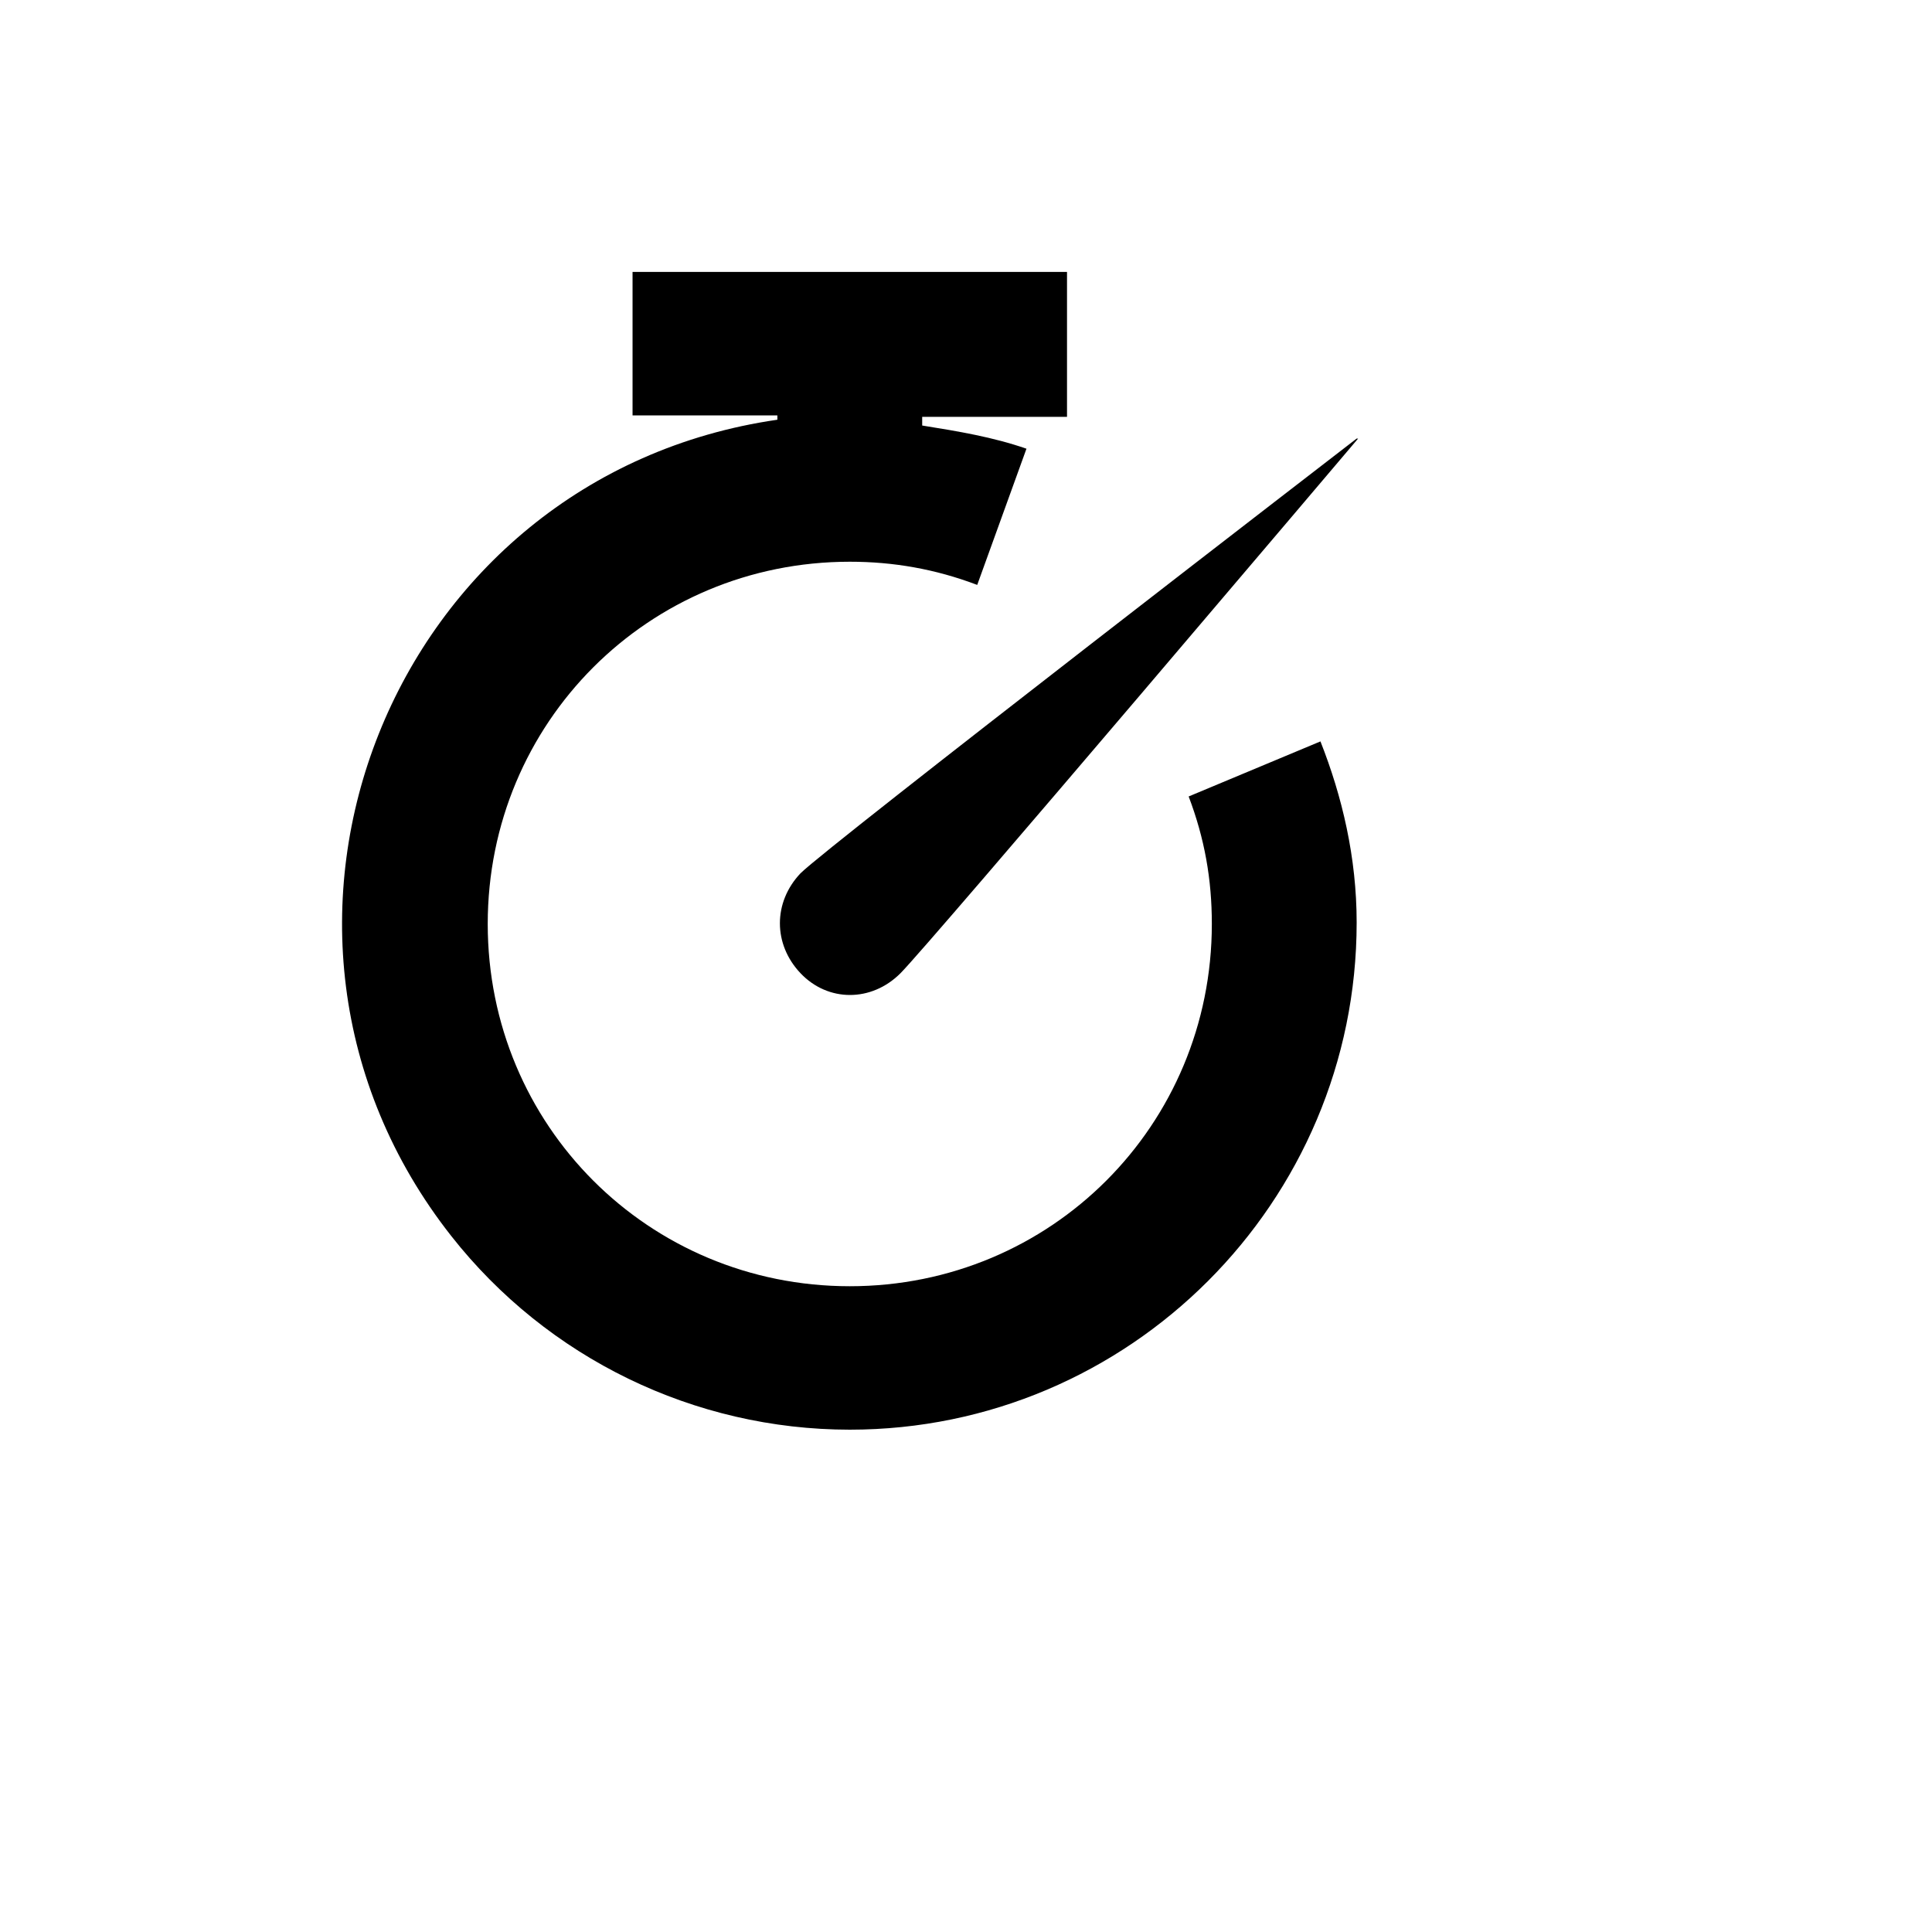 <svg xmlns="http://www.w3.org/2000/svg" version="1.1" xmlns:xlink="http://www.w3.org/1999/xlink" width="100%" height="100%" id="svgWorkerArea" viewBox="-25 -25 625 625" xmlns:idraw="https://idraw.muisca.co" style="background: white;"><defs id="defsdoc"><pattern id="patternBool" x="0" y="0" width="10" height="10" patternUnits="userSpaceOnUse" patternTransform="rotate(35)"><circle cx="5" cy="5" r="4" style="stroke: none;fill: #ff000070;"></circle></pattern></defs><g id="fileImp-543235036" class="cosito"><path id="pathImp-751261414" class="grouped" d="M179.629 62.5C179.629 62.5 179.629 109.375 179.629 109.375 179.629 109.375 226.478 109.375 226.478 109.375 226.478 109.375 226.478 110.781 226.478 110.781 101.441 128.856 42.851 275.584 121.015 374.889 152.123 414.414 199.624 437.486 249.903 437.5 340.323 437.5 413.877 363.906 413.877 273.438 413.877 252.344 409.192 232.656 402.165 214.844 402.165 214.844 359.531 232.656 359.531 232.656 364.685 246.25 367.027 259.375 367.027 273.906 367.027 339.062 315.024 391.094 249.903 391.094 184.782 391.094 132.779 339.062 132.779 273.906 132.779 208.75 184.782 156.719 249.903 156.719 263.958 156.719 277.545 159.062 291.131 164.219 291.131 164.219 307.06 120.156 307.06 120.156 296.284 116.406 285.041 114.531 273.328 112.656 273.328 112.656 273.328 109.844 273.328 109.844 273.328 109.844 320.178 109.844 320.178 109.844 320.178 109.844 320.178 62.969 320.178 62.969 320.178 62.969 179.629 62.969 179.629 62.969 179.629 62.969 179.629 62.5 179.629 62.5M413.877 116.875C413.877 116.875 242.876 248.594 233.974 257.5 225.073 266.875 225.073 280.469 233.974 289.844 242.876 299.219 256.931 299.219 266.301 289.844 275.671 280.469 414.346 116.875 414.346 116.875 414.346 116.875 413.877 116.875 413.877 116.875"></path></g></svg>